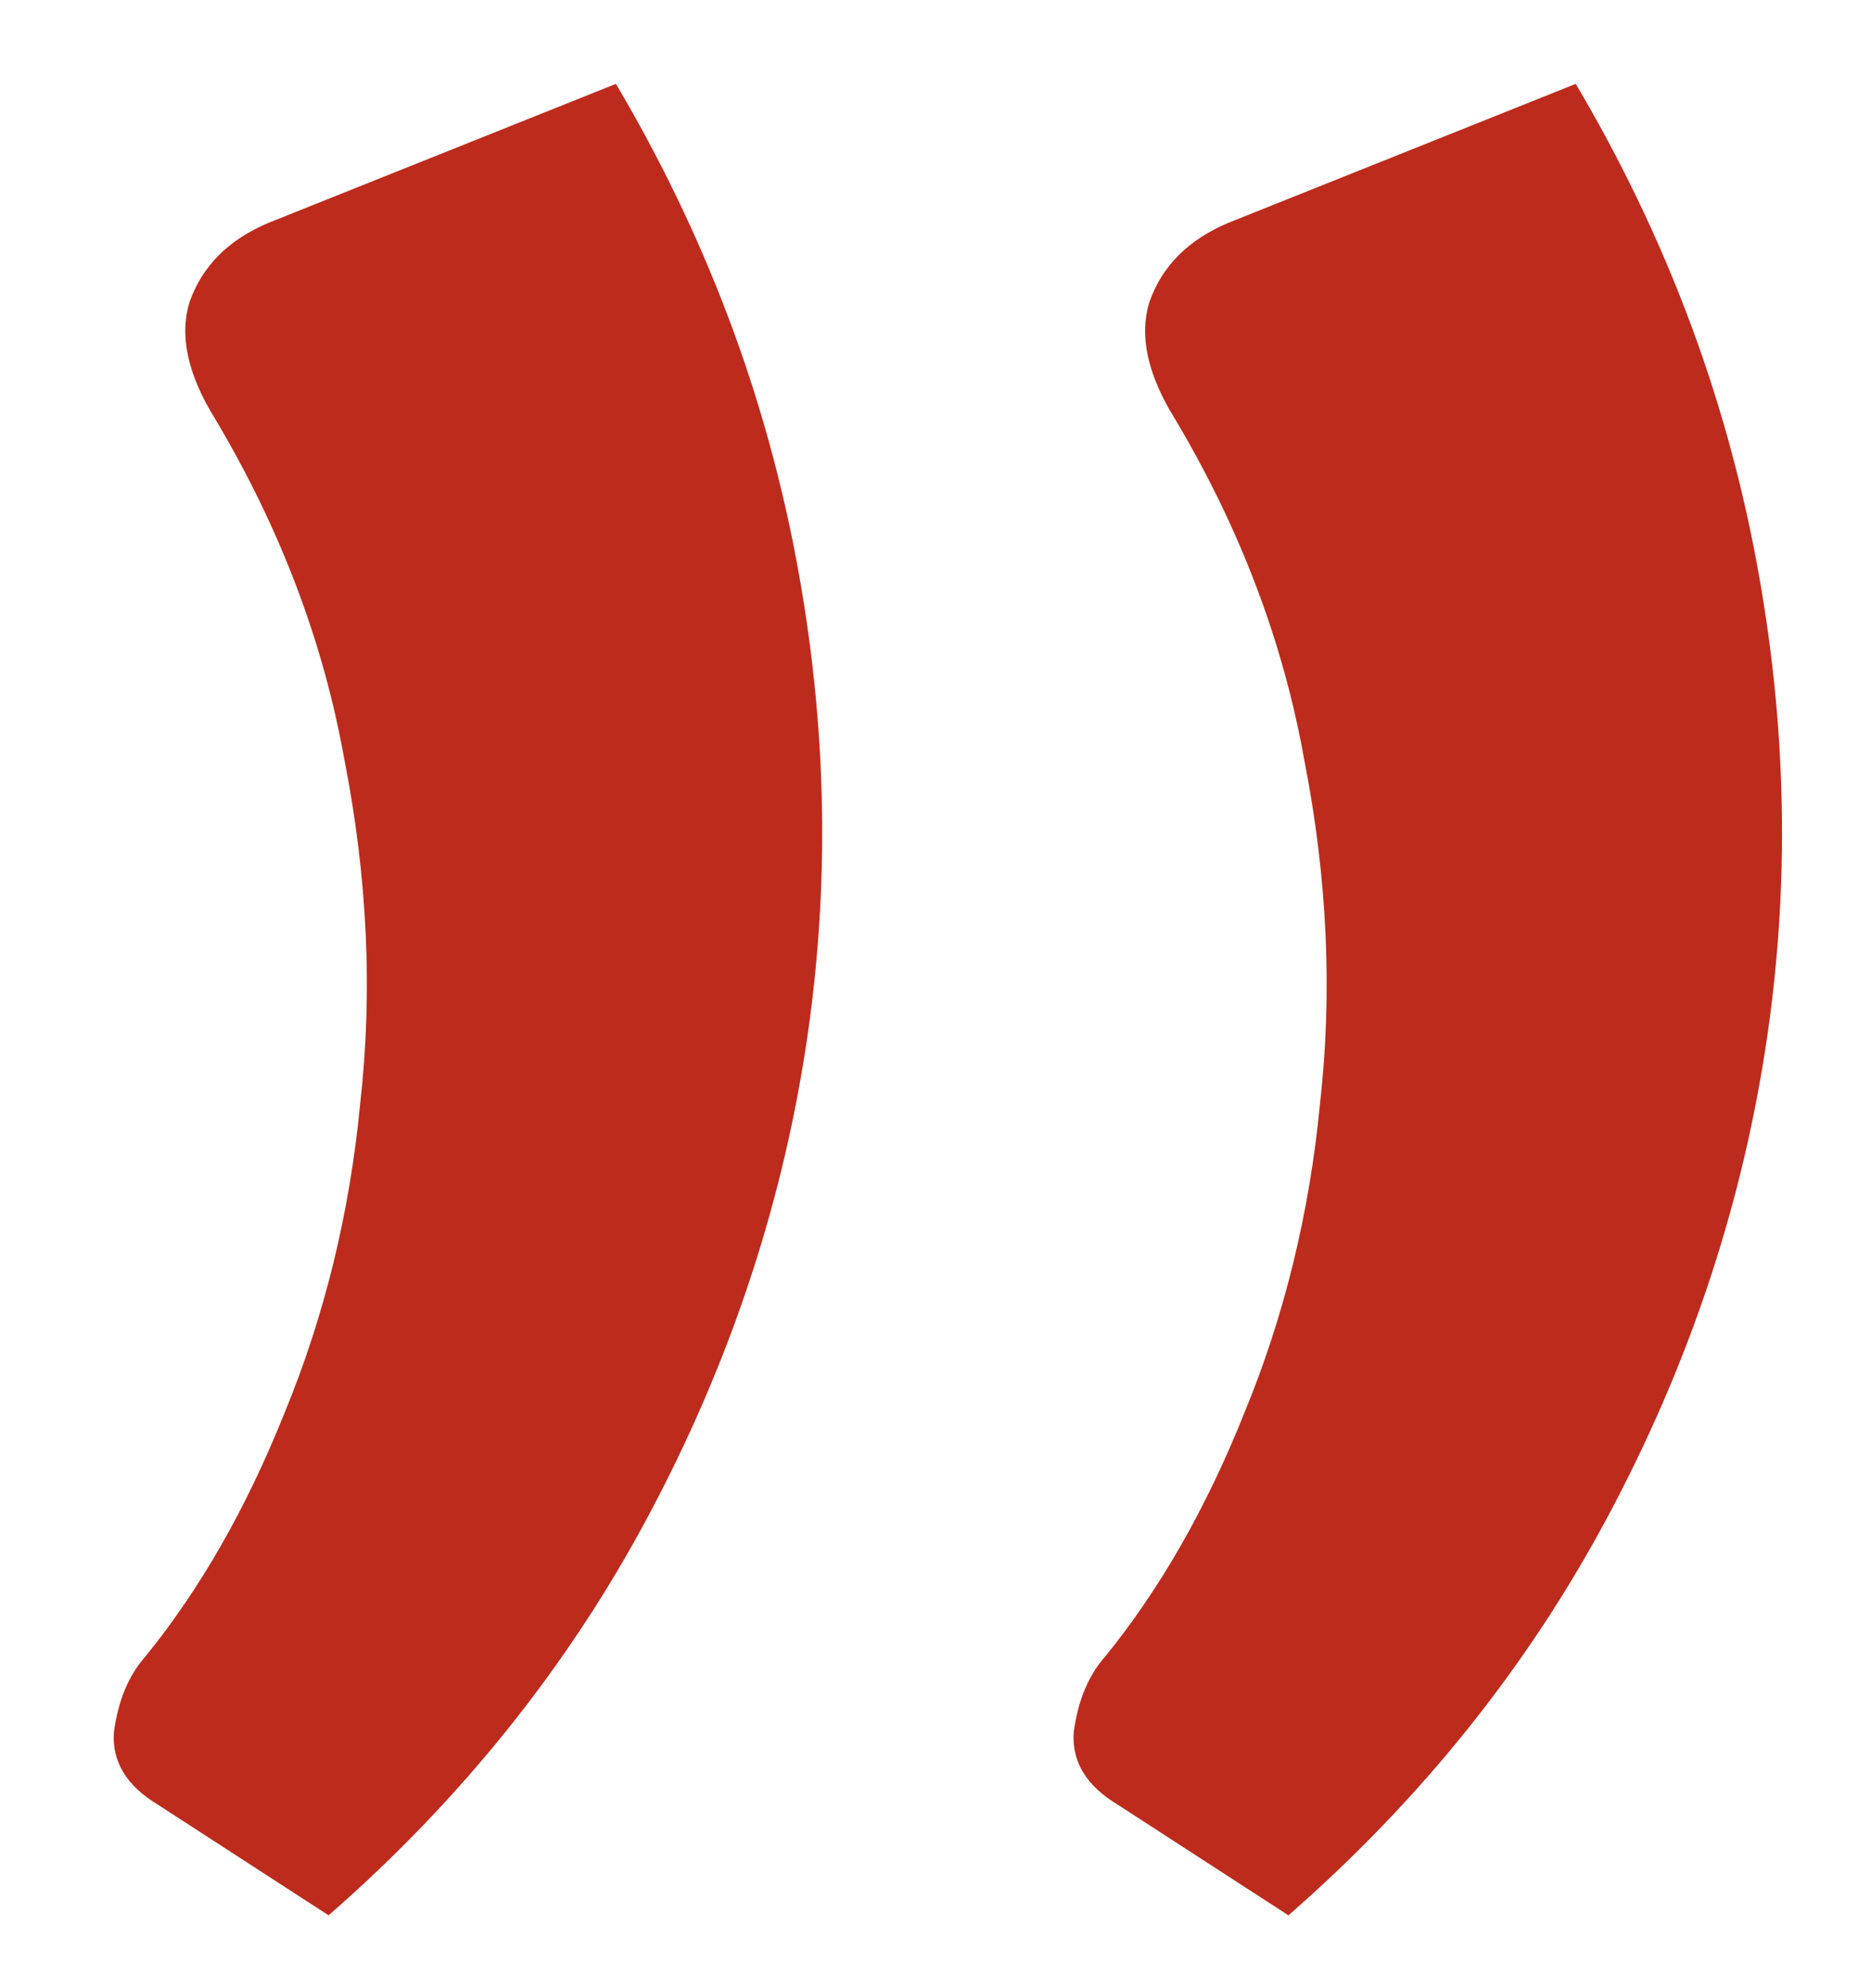 <?xml version="1.0" encoding="UTF-8"?> <svg xmlns="http://www.w3.org/2000/svg" width="16" height="17" viewBox="0 0 16 17" fill="none"> <path d="M5.267 0.717C6.023 1.995 6.536 3.345 6.806 4.767C7.076 6.189 7.103 7.593 6.887 8.979C6.671 10.365 6.221 11.697 5.537 12.975C4.853 14.253 3.944 15.387 2.81 16.377L1.352 15.432C1.082 15.27 0.956 15.063 0.974 14.811C1.01 14.541 1.1 14.325 1.244 14.163C1.712 13.587 2.108 12.894 2.432 12.084C2.774 11.256 2.99 10.374 3.08 9.438C3.188 8.484 3.143 7.503 2.945 6.495C2.765 5.487 2.396 4.515 1.838 3.579C1.604 3.201 1.532 2.868 1.622 2.58C1.73 2.274 1.955 2.049 2.297 1.905L5.267 0.717ZM13.475 0.717C14.231 1.995 14.744 3.345 15.014 4.767C15.284 6.189 15.311 7.593 15.095 8.979C14.879 10.365 14.429 11.697 13.745 12.975C13.061 14.253 12.152 15.387 11.018 16.377L9.56 15.432C9.29 15.27 9.164 15.063 9.182 14.811C9.218 14.541 9.308 14.325 9.452 14.163C9.92 13.587 10.316 12.894 10.64 12.084C10.982 11.256 11.198 10.374 11.288 9.438C11.396 8.484 11.351 7.503 11.153 6.495C10.973 5.487 10.604 4.515 10.046 3.579C9.812 3.201 9.74 2.868 9.83 2.58C9.938 2.274 10.163 2.049 10.505 1.905L13.475 0.717Z" fill="#BD2B1D"></path> </svg> 